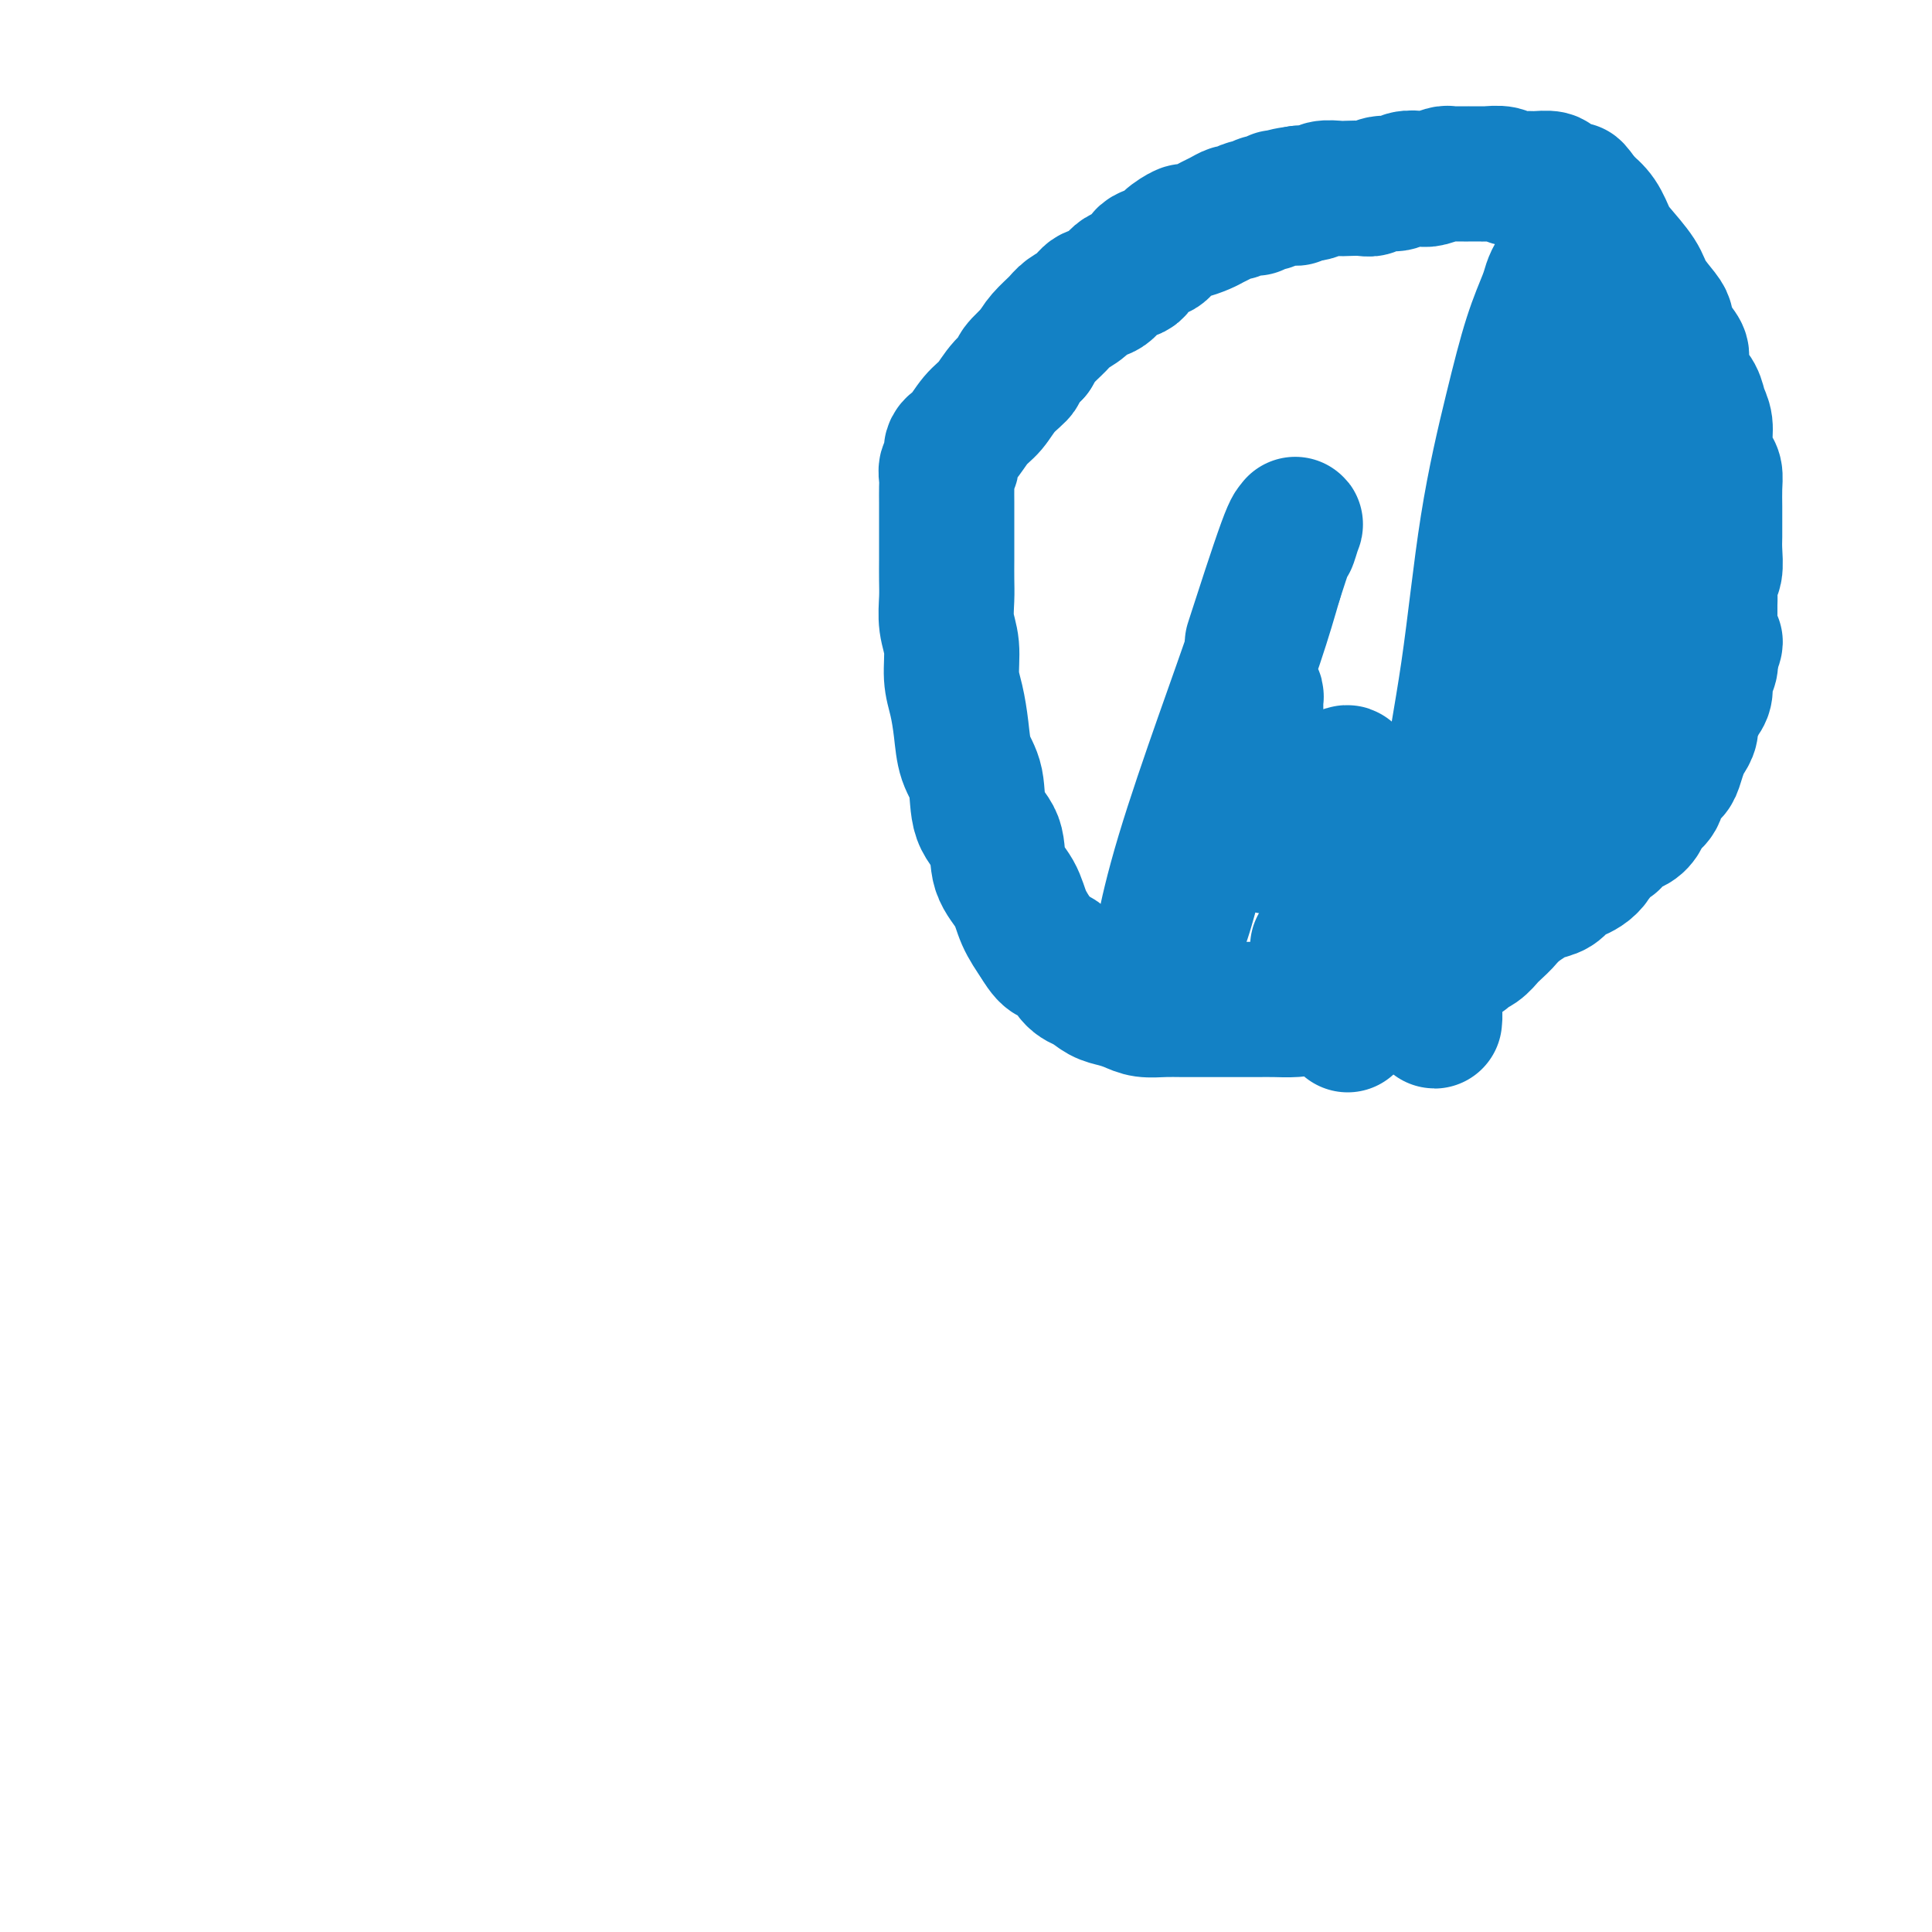 <svg viewBox='0 0 400 400' version='1.1' xmlns='http://www.w3.org/2000/svg' xmlns:xlink='http://www.w3.org/1999/xlink'><g fill='none' stroke='#1381C5' stroke-width='28' stroke-linecap='round' stroke-linejoin='round'><path d='M273,196c-0.015,-0.000 -0.030,-0.000 0,0c0.030,0.000 0.105,0.000 0,0c-0.105,-0.000 -0.390,-0.000 0,0c0.390,0.000 1.454,0.000 2,0c0.546,-0.000 0.574,-0.000 1,0c0.426,0.000 1.250,0.000 2,0c0.750,-0.000 1.426,-0.000 2,0c0.574,0.000 1.045,0.001 2,0c0.955,-0.001 2.396,-0.004 3,0c0.604,0.004 0.373,0.016 1,0c0.627,-0.016 2.111,-0.060 3,0c0.889,0.060 1.182,0.223 2,0c0.818,-0.223 2.162,-0.833 3,-1c0.838,-0.167 1.169,0.110 2,0c0.831,-0.110 2.161,-0.607 3,-1c0.839,-0.393 1.187,-0.683 2,-1c0.813,-0.317 2.089,-0.662 3,-1c0.911,-0.338 1.455,-0.669 2,-1'/><path d='M306,191c5.624,-0.948 3.182,-0.818 3,-1c-0.182,-0.182 1.894,-0.678 3,-1c1.106,-0.322 1.241,-0.471 2,-1c0.759,-0.529 2.143,-1.437 3,-2c0.857,-0.563 1.188,-0.780 2,-1c0.812,-0.220 2.104,-0.442 3,-1c0.896,-0.558 1.394,-1.453 2,-2c0.606,-0.547 1.318,-0.747 2,-1c0.682,-0.253 1.333,-0.558 2,-1c0.667,-0.442 1.351,-1.021 2,-2c0.649,-0.979 1.263,-2.359 2,-3c0.737,-0.641 1.597,-0.542 2,-1c0.403,-0.458 0.350,-1.473 1,-2c0.650,-0.527 2.004,-0.568 3,-1c0.996,-0.432 1.632,-1.257 2,-2c0.368,-0.743 0.466,-1.405 1,-2c0.534,-0.595 1.505,-1.122 2,-2c0.495,-0.878 0.513,-2.108 1,-3c0.487,-0.892 1.441,-1.446 2,-2c0.559,-0.554 0.723,-1.107 1,-2c0.277,-0.893 0.666,-2.126 1,-3c0.334,-0.874 0.614,-1.389 1,-2c0.386,-0.611 0.878,-1.317 1,-2c0.122,-0.683 -0.126,-1.341 0,-2c0.126,-0.659 0.626,-1.317 1,-2c0.374,-0.683 0.622,-1.390 1,-2c0.378,-0.610 0.885,-1.122 1,-2c0.115,-0.878 -0.161,-2.121 0,-3c0.161,-0.879 0.760,-1.394 1,-2c0.240,-0.606 0.120,-1.303 0,-2'/><path d='M354,136c2.166,-5.381 0.580,-2.334 0,-2c-0.580,0.334 -0.155,-2.045 0,-3c0.155,-0.955 0.041,-0.487 0,-1c-0.041,-0.513 -0.007,-2.008 0,-3c0.007,-0.992 -0.012,-1.480 0,-2c0.012,-0.520 0.056,-1.073 0,-2c-0.056,-0.927 -0.211,-2.229 0,-3c0.211,-0.771 0.789,-1.009 1,-2c0.211,-0.991 0.056,-2.733 0,-4c-0.056,-1.267 -0.014,-2.059 0,-3c0.014,-0.941 0.001,-2.032 0,-3c-0.001,-0.968 0.010,-1.812 0,-3c-0.010,-1.188 -0.040,-2.720 0,-4c0.040,-1.280 0.151,-2.310 0,-3c-0.151,-0.690 -0.564,-1.042 -1,-2c-0.436,-0.958 -0.894,-2.523 -1,-4c-0.106,-1.477 0.139,-2.865 0,-4c-0.139,-1.135 -0.662,-2.019 -1,-3c-0.338,-0.981 -0.489,-2.061 -1,-3c-0.511,-0.939 -1.380,-1.736 -2,-3c-0.620,-1.264 -0.990,-2.994 -1,-4c-0.010,-1.006 0.341,-1.287 0,-2c-0.341,-0.713 -1.374,-1.858 -2,-3c-0.626,-1.142 -0.847,-2.280 -1,-3c-0.153,-0.720 -0.240,-1.020 -1,-2c-0.760,-0.980 -2.195,-2.639 -3,-4c-0.805,-1.361 -0.981,-2.423 -2,-4c-1.019,-1.577 -2.881,-3.670 -4,-5c-1.119,-1.330 -1.493,-1.896 -2,-3c-0.507,-1.104 -1.145,-2.744 -2,-4c-0.855,-1.256 -1.928,-2.128 -3,-3'/><path d='M328,42c-2.993,-4.272 -1.975,-2.451 -2,-2c-0.025,0.451 -1.094,-0.468 -2,-1c-0.906,-0.532 -1.650,-0.677 -2,-1c-0.350,-0.323 -0.305,-0.822 -1,-1c-0.695,-0.178 -2.130,-0.034 -3,0c-0.870,0.034 -1.174,-0.044 -2,0c-0.826,0.044 -2.175,0.208 -3,0c-0.825,-0.208 -1.125,-0.788 -2,-1c-0.875,-0.212 -2.325,-0.057 -3,0c-0.675,0.057 -0.576,0.015 -1,0c-0.424,-0.015 -1.370,-0.004 -2,0c-0.630,0.004 -0.942,0.001 -1,0c-0.058,-0.001 0.139,-0.000 0,0c-0.139,0.000 -0.613,-0.001 -1,0c-0.387,0.001 -0.688,0.004 -1,0c-0.312,-0.004 -0.635,-0.015 -1,0c-0.365,0.015 -0.773,0.055 -1,0c-0.227,-0.055 -0.272,-0.207 -1,0c-0.728,0.207 -2.138,0.772 -3,1c-0.862,0.228 -1.176,0.117 -2,0c-0.824,-0.117 -2.159,-0.242 -3,0c-0.841,0.242 -1.188,0.849 -2,1c-0.812,0.151 -2.089,-0.156 -3,0c-0.911,0.156 -1.455,0.773 -2,1c-0.545,0.227 -1.090,0.065 -2,0c-0.910,-0.065 -2.186,-0.031 -3,0c-0.814,0.031 -1.167,0.060 -2,0c-0.833,-0.060 -2.147,-0.208 -3,0c-0.853,0.208 -1.244,0.774 -2,1c-0.756,0.226 -1.878,0.113 -3,0'/><path d='M269,40c-6.171,0.845 -2.098,0.957 -1,1c1.098,0.043 -0.781,0.015 -2,0c-1.219,-0.015 -1.780,-0.018 -2,0c-0.220,0.018 -0.100,0.056 0,0c0.100,-0.056 0.181,-0.207 0,0c-0.181,0.207 -0.622,0.773 -1,1c-0.378,0.227 -0.693,0.114 -1,0c-0.307,-0.114 -0.606,-0.228 -1,0c-0.394,0.228 -0.883,0.797 -1,1c-0.117,0.203 0.138,0.040 0,0c-0.138,-0.040 -0.670,0.045 -1,0c-0.330,-0.045 -0.459,-0.219 -1,0c-0.541,0.219 -1.494,0.832 -2,1c-0.506,0.168 -0.563,-0.108 -1,0c-0.437,0.108 -1.253,0.602 -2,1c-0.747,0.398 -1.426,0.701 -2,1c-0.574,0.299 -1.045,0.595 -2,1c-0.955,0.405 -2.395,0.918 -3,1c-0.605,0.082 -0.374,-0.268 -1,0c-0.626,0.268 -2.110,1.155 -3,2c-0.890,0.845 -1.186,1.649 -2,2c-0.814,0.351 -2.148,0.250 -3,1c-0.852,0.750 -1.224,2.350 -2,3c-0.776,0.650 -1.955,0.348 -3,1c-1.045,0.652 -1.956,2.257 -3,3c-1.044,0.743 -2.223,0.625 -3,1c-0.777,0.375 -1.153,1.244 -2,2c-0.847,0.756 -2.165,1.398 -3,2c-0.835,0.602 -1.186,1.162 -2,2c-0.814,0.838 -2.090,1.954 -3,3c-0.910,1.046 -1.455,2.023 -2,3'/><path d='M214,73c-4.868,4.338 -3.037,3.684 -3,4c0.037,0.316 -1.721,1.602 -3,3c-1.279,1.398 -2.079,2.907 -3,4c-0.921,1.093 -1.963,1.769 -3,3c-1.037,1.231 -2.068,3.015 -3,4c-0.932,0.985 -1.767,1.169 -2,2c-0.233,0.831 0.134,2.310 0,3c-0.134,0.690 -0.768,0.593 -1,1c-0.232,0.407 -0.062,1.318 0,2c0.062,0.682 0.017,1.134 0,2c-0.017,0.866 -0.004,2.145 0,3c0.004,0.855 0.001,1.285 0,2c-0.001,0.715 -0.000,1.716 0,3c0.000,1.284 -0.001,2.853 0,4c0.001,1.147 0.004,1.873 0,3c-0.004,1.127 -0.016,2.657 0,4c0.016,1.343 0.060,2.500 0,4c-0.060,1.500 -0.223,3.344 0,5c0.223,1.656 0.832,3.125 1,5c0.168,1.875 -0.105,4.158 0,6c0.105,1.842 0.589,3.245 1,5c0.411,1.755 0.748,3.864 1,6c0.252,2.136 0.419,4.300 1,6c0.581,1.700 1.577,2.936 2,5c0.423,2.064 0.272,4.956 1,7c0.728,2.044 2.333,3.238 3,5c0.667,1.762 0.395,4.091 1,6c0.605,1.909 2.086,3.399 3,5c0.914,1.601 1.261,3.315 2,5c0.739,1.685 1.869,3.343 3,5'/><path d='M215,195c2.619,4.484 3.166,2.693 4,3c0.834,0.307 1.956,2.712 3,4c1.044,1.288 2.011,1.459 3,2c0.989,0.541 2.000,1.451 3,2c1.000,0.549 1.988,0.735 3,1c1.012,0.265 2.048,0.607 3,1c0.952,0.393 1.821,0.837 3,1c1.179,0.163 2.667,0.044 4,0c1.333,-0.044 2.509,-0.012 4,0c1.491,0.012 3.297,0.004 5,0c1.703,-0.004 3.303,-0.003 5,0c1.697,0.003 3.490,0.007 5,0c1.510,-0.007 2.739,-0.025 4,0c1.261,0.025 2.556,0.095 4,0c1.444,-0.095 3.036,-0.353 5,-1c1.964,-0.647 4.298,-1.684 6,-2c1.702,-0.316 2.772,0.088 4,0c1.228,-0.088 2.613,-0.666 4,-1c1.387,-0.334 2.775,-0.422 4,-1c1.225,-0.578 2.286,-1.646 3,-2c0.714,-0.354 1.079,0.007 2,0c0.921,-0.007 2.396,-0.382 3,-1c0.604,-0.618 0.337,-1.479 1,-2c0.663,-0.521 2.255,-0.701 3,-1c0.745,-0.299 0.641,-0.717 1,-1c0.359,-0.283 1.181,-0.431 2,-1c0.819,-0.569 1.637,-1.559 2,-2c0.363,-0.441 0.273,-0.335 1,-1c0.727,-0.665 2.273,-2.102 3,-3c0.727,-0.898 0.636,-1.257 1,-2c0.364,-0.743 1.182,-1.872 2,-3'/><path d='M315,185c2.834,-2.731 1.919,-1.558 2,-2c0.081,-0.442 1.159,-2.500 2,-4c0.841,-1.500 1.446,-2.443 2,-4c0.554,-1.557 1.056,-3.729 2,-5c0.944,-1.271 2.329,-1.643 3,-3c0.671,-1.357 0.629,-3.699 1,-5c0.371,-1.301 1.156,-1.560 2,-2c0.844,-0.440 1.747,-1.062 2,-2c0.253,-0.938 -0.142,-2.193 0,-3c0.142,-0.807 0.823,-1.167 1,-2c0.177,-0.833 -0.149,-2.139 0,-3c0.149,-0.861 0.772,-1.276 1,-2c0.228,-0.724 0.061,-1.759 0,-3c-0.061,-1.241 -0.016,-2.690 0,-4c0.016,-1.310 0.004,-2.481 0,-4c-0.004,-1.519 -0.001,-3.387 0,-5c0.001,-1.613 0.000,-2.972 0,-5c-0.000,-2.028 -0.000,-4.724 0,-7c0.000,-2.276 -0.000,-4.131 0,-6c0.000,-1.869 0.001,-3.752 0,-6c-0.001,-2.248 -0.003,-4.862 0,-7c0.003,-2.138 0.011,-3.800 0,-6c-0.011,-2.200 -0.041,-4.937 0,-7c0.041,-2.063 0.153,-3.452 0,-5c-0.153,-1.548 -0.569,-3.254 -1,-5c-0.431,-1.746 -0.875,-3.531 -1,-5c-0.125,-1.469 0.069,-2.623 0,-4c-0.069,-1.377 -0.400,-2.977 -1,-4c-0.600,-1.023 -1.469,-1.468 -2,-2c-0.531,-0.532 -0.723,-1.152 -1,-2c-0.277,-0.848 -0.638,-1.924 -1,-3'/><path d='M326,58c-1.245,-4.095 -0.858,-1.831 -1,-1c-0.142,0.831 -0.812,0.229 -1,0c-0.188,-0.229 0.106,-0.083 0,0c-0.106,0.083 -0.611,0.105 -1,0c-0.389,-0.105 -0.661,-0.337 -1,0c-0.339,0.337 -0.744,1.241 -1,2c-0.256,0.759 -0.363,1.372 -1,3c-0.637,1.628 -1.803,4.272 -3,8c-1.197,3.728 -2.424,8.542 -4,15c-1.576,6.458 -3.502,14.560 -5,24c-1.498,9.440 -2.569,20.218 -4,30c-1.431,9.782 -3.220,18.570 -4,26c-0.780,7.430 -0.549,13.504 -1,19c-0.451,5.496 -1.585,10.416 -2,14c-0.415,3.584 -0.111,5.834 0,8c0.111,2.166 0.027,4.250 0,5c-0.027,0.750 0.001,0.168 0,0c-0.001,-0.168 -0.030,0.080 0,0c0.030,-0.080 0.120,-0.486 0,-2c-0.120,-1.514 -0.451,-4.135 0,-7c0.451,-2.865 1.685,-5.975 3,-10c1.315,-4.025 2.712,-8.966 4,-14c1.288,-5.034 2.467,-10.162 4,-15c1.533,-4.838 3.420,-9.387 5,-14c1.580,-4.613 2.853,-9.291 4,-13c1.147,-3.709 2.166,-6.450 3,-9c0.834,-2.550 1.481,-4.910 2,-7c0.519,-2.090 0.909,-3.909 1,-5c0.091,-1.091 -0.117,-1.455 0,-2c0.117,-0.545 0.558,-1.273 1,-2'/><path d='M324,111c3.981,-15.468 0.433,-4.138 -1,0c-1.433,4.138 -0.751,1.083 -1,1c-0.249,-0.083 -1.428,2.804 -3,7c-1.572,4.196 -3.537,9.699 -6,15c-2.463,5.301 -5.423,10.400 -8,16c-2.577,5.600 -4.771,11.700 -7,17c-2.229,5.300 -4.492,9.801 -6,13c-1.508,3.199 -2.260,5.098 -3,7c-0.740,1.902 -1.466,3.807 -2,5c-0.534,1.193 -0.875,1.674 -1,2c-0.125,0.326 -0.035,0.498 0,1c0.035,0.502 0.016,1.334 0,1c-0.016,-0.334 -0.030,-1.835 0,-3c0.030,-1.165 0.103,-1.994 0,-4c-0.103,-2.006 -0.381,-5.190 0,-8c0.381,-2.810 1.423,-5.246 2,-7c0.577,-1.754 0.689,-2.827 1,-4c0.311,-1.173 0.820,-2.446 1,-3c0.180,-0.554 0.032,-0.389 0,0c-0.032,0.389 0.051,1.001 0,2c-0.051,0.999 -0.237,2.386 -1,5c-0.763,2.614 -2.102,6.454 -3,10c-0.898,3.546 -1.355,6.796 -2,10c-0.645,3.204 -1.479,6.360 -2,9c-0.521,2.640 -0.728,4.763 -1,6c-0.272,1.237 -0.609,1.588 -1,2c-0.391,0.412 -0.837,0.884 -1,1c-0.163,0.116 -0.044,-0.122 0,0c0.044,0.122 0.013,0.606 0,-1c-0.013,-1.606 -0.006,-5.303 0,-9'/><path d='M279,202c0.000,-3.886 0.001,-8.601 0,-13c-0.001,-4.399 -0.005,-8.484 0,-12c0.005,-3.516 0.019,-6.465 0,-9c-0.019,-2.535 -0.072,-4.657 0,-6c0.072,-1.343 0.268,-1.905 0,-2c-0.268,-0.095 -1.002,0.279 -2,1c-0.998,0.721 -2.260,1.790 -3,3c-0.740,1.210 -0.957,2.562 -2,4c-1.043,1.438 -2.913,2.963 -4,4c-1.087,1.037 -1.391,1.586 -2,2c-0.609,0.414 -1.522,0.694 -2,1c-0.478,0.306 -0.520,0.637 -1,0c-0.480,-0.637 -1.397,-2.244 -2,-4c-0.603,-1.756 -0.893,-3.662 -1,-6c-0.107,-2.338 -0.031,-5.109 0,-8c0.031,-2.891 0.018,-5.902 0,-8c-0.018,-2.098 -0.040,-3.281 0,-4c0.040,-0.719 0.141,-0.972 0,-1c-0.141,-0.028 -0.526,0.170 -1,1c-0.474,0.830 -1.038,2.294 -2,6c-0.962,3.706 -2.324,9.656 -4,15c-1.676,5.344 -3.667,10.083 -5,14c-1.333,3.917 -2.009,7.013 -3,10c-0.991,2.987 -2.298,5.867 -3,7c-0.702,1.133 -0.800,0.521 -1,0c-0.200,-0.521 -0.504,-0.949 0,-4c0.504,-3.051 1.816,-8.725 4,-16c2.184,-7.275 5.242,-16.151 8,-24c2.758,-7.849 5.217,-14.671 7,-20c1.783,-5.329 2.892,-9.164 4,-13'/><path d='M264,120c4.179,-12.920 3.126,-8.719 3,-8c-0.126,0.719 0.676,-2.042 1,-3c0.324,-0.958 0.169,-0.112 0,0c-0.169,0.112 -0.353,-0.508 -2,4c-1.647,4.508 -4.756,14.145 -6,18c-1.244,3.855 -0.622,1.927 0,0'/></g>
</svg>